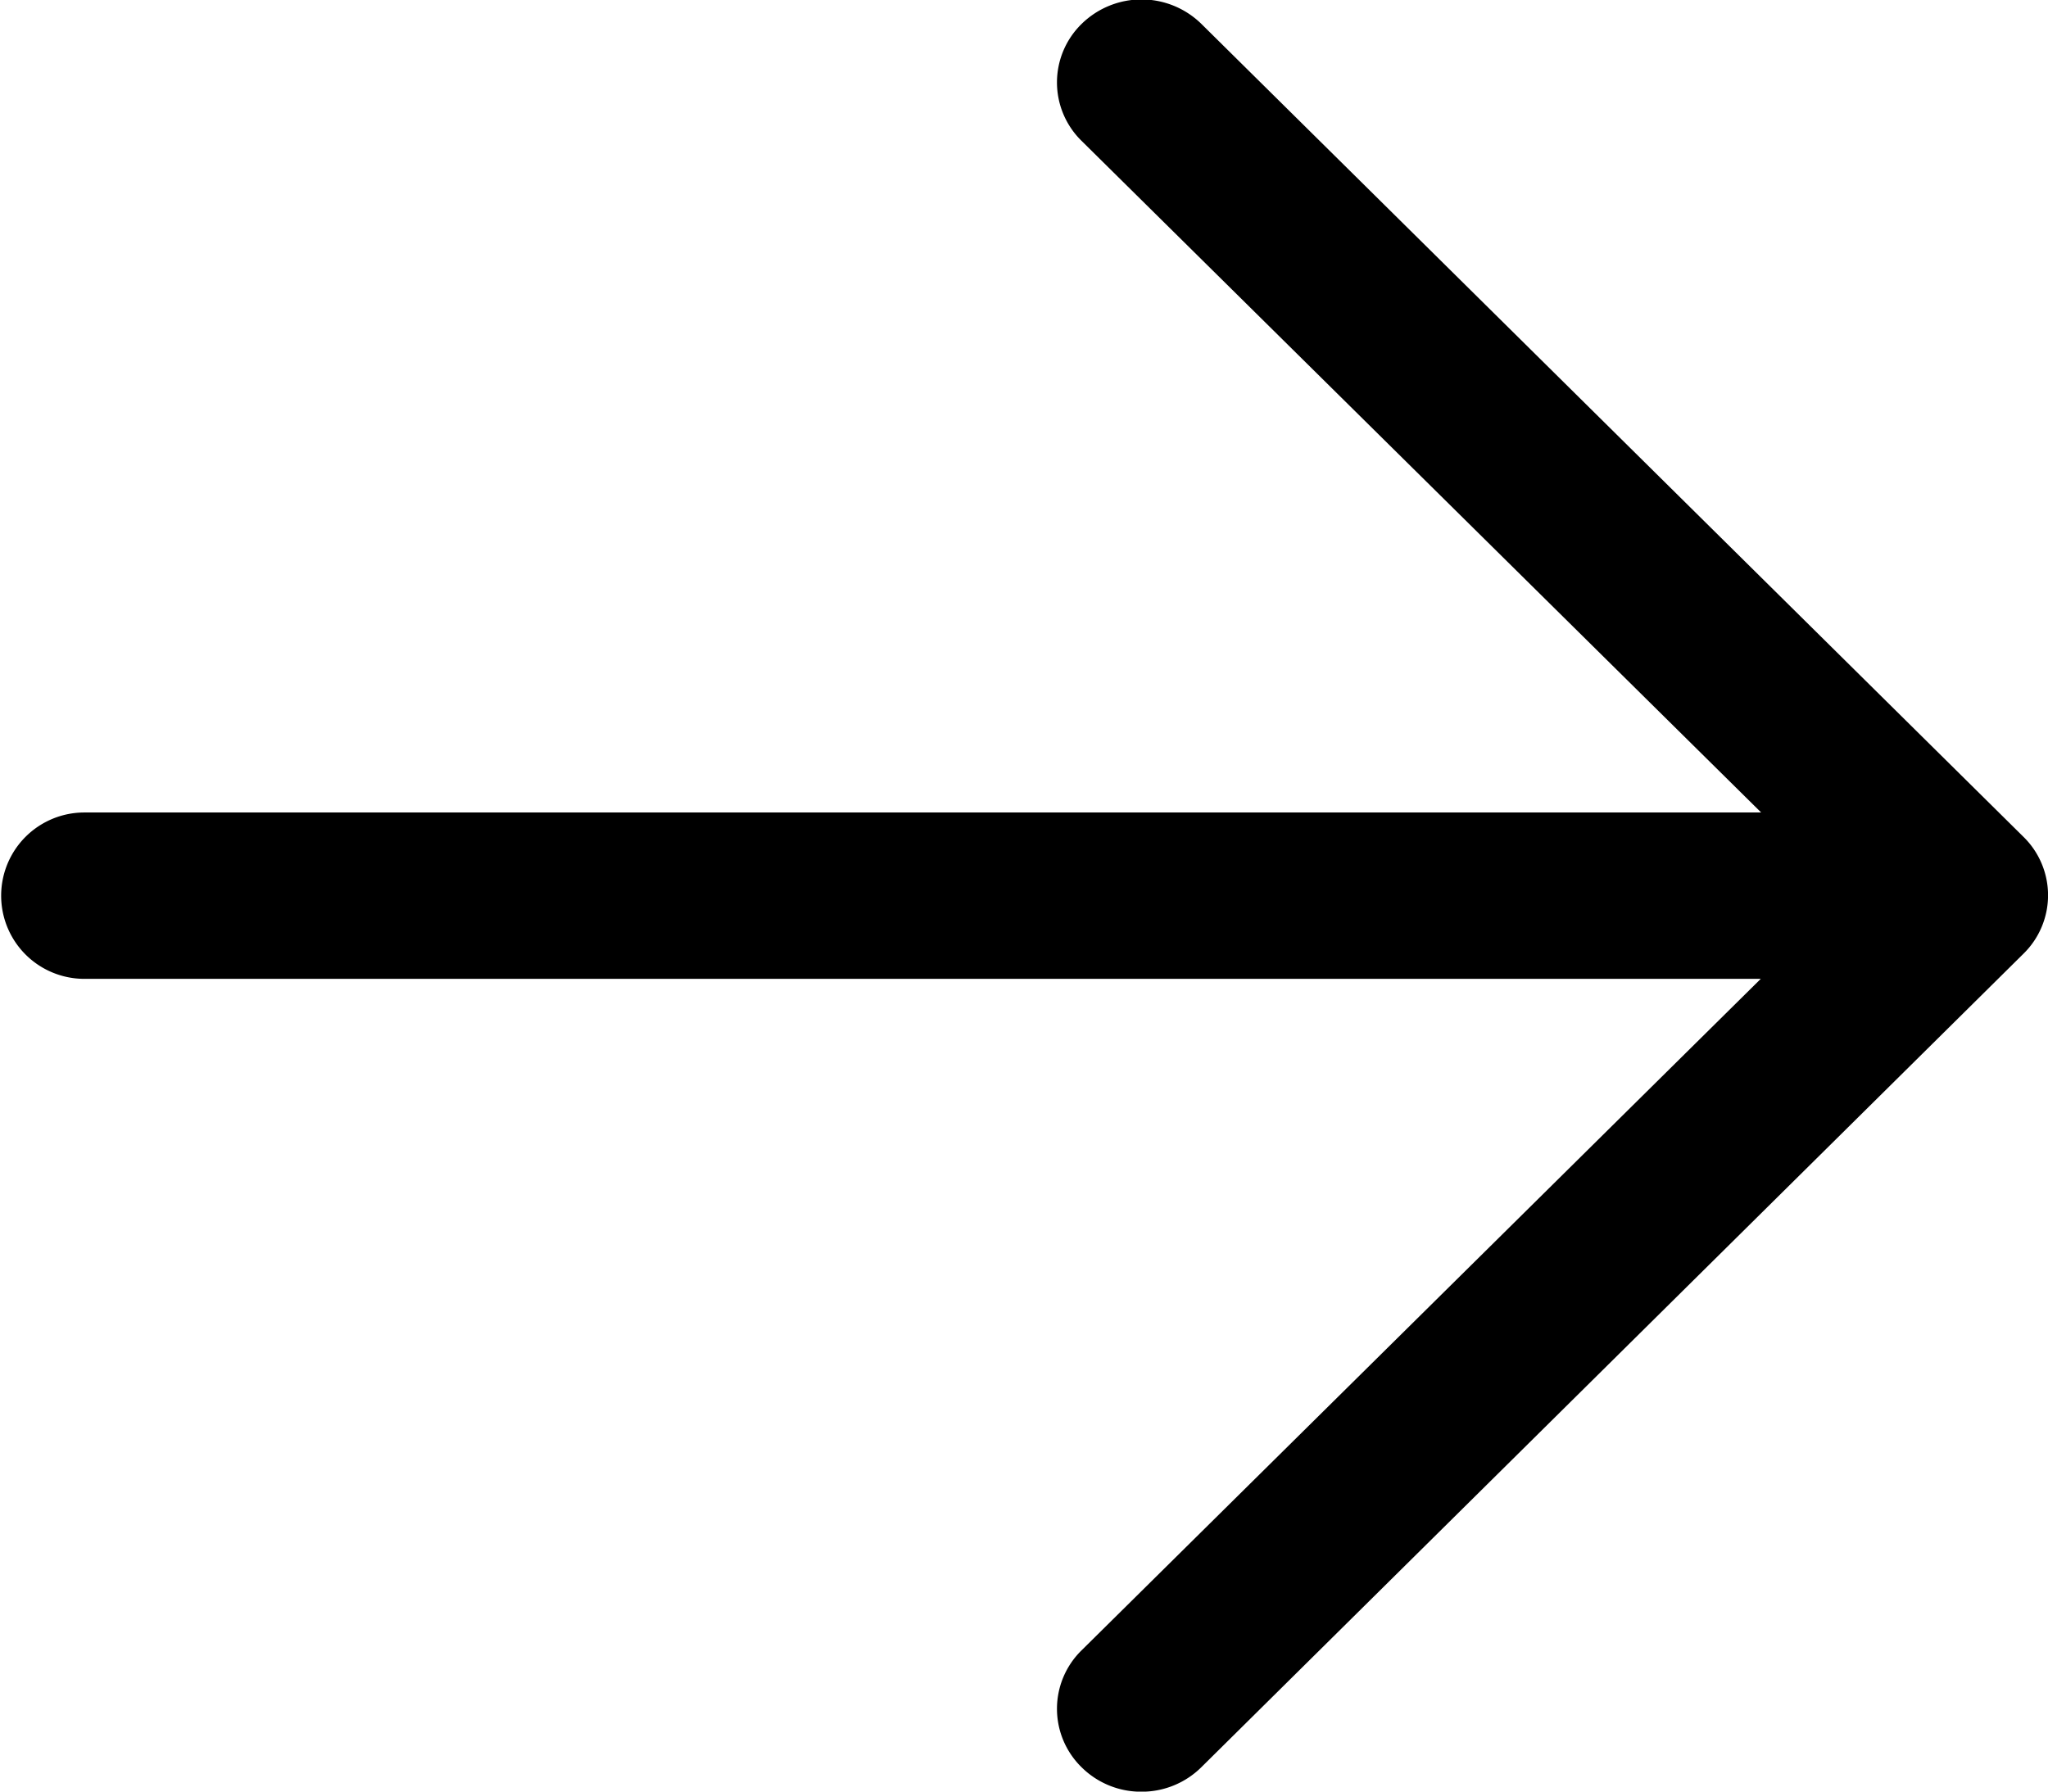 <svg xmlns="http://www.w3.org/2000/svg" width="16" height="14" viewBox="0 0 16 14">
  <path id="Subtraction_134" data-name="Subtraction 134" d="M9.417,14.5a.66.66,0,0,1-.467-.191.639.639,0,0,1,0-.914l5.306-5.247H1.159a.648.648,0,1,1,0-1.3h13.1L8.95,1.6a.639.639,0,0,1,0-.914.668.668,0,0,1,.936,0l6.422,6.352a.639.639,0,0,1,0,.914L9.886,14.308A.662.662,0,0,1,9.417,14.5Z" transform="translate(-0.5 -0.499)"/>
</svg>
